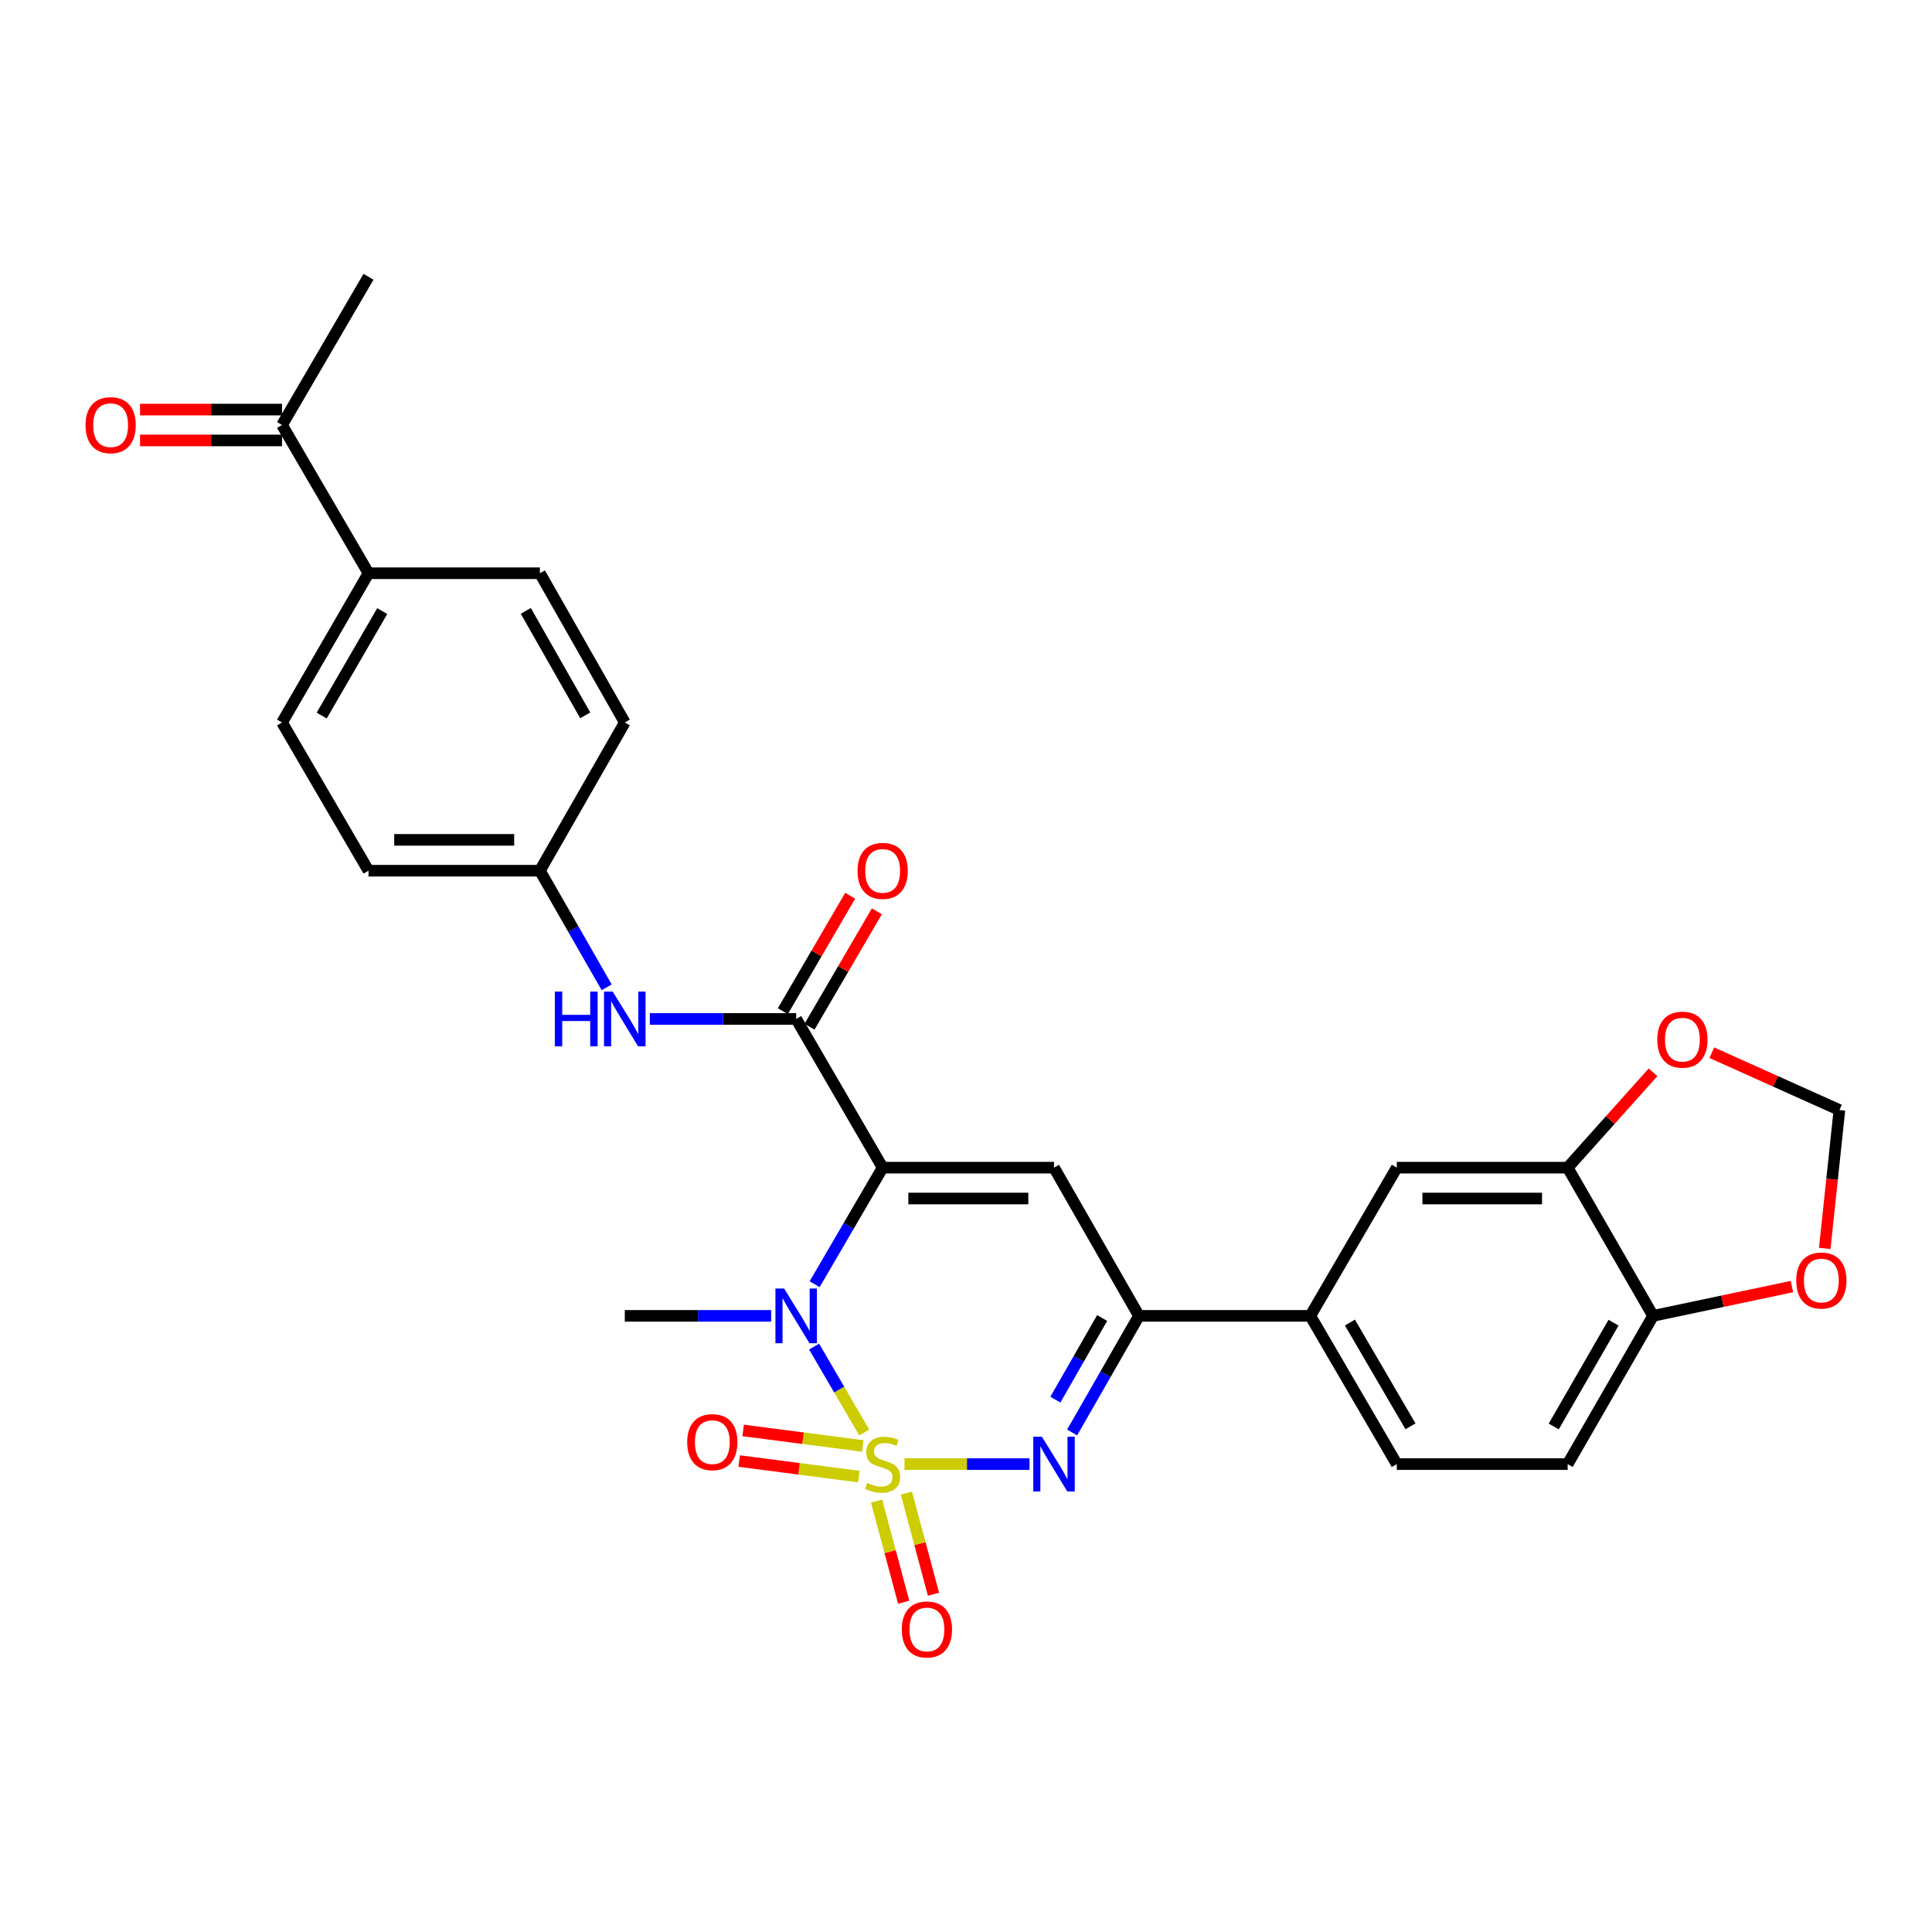 <?xml version='1.0' encoding='iso-8859-1'?>
<svg version='1.1' baseProfile='full'
              xmlns='http://www.w3.org/2000/svg'
                      xmlns:rdkit='http://www.rdkit.org/xml'
                      xmlns:xlink='http://www.w3.org/1999/xlink'
                  xml:space='preserve'
width='1000px' height='1000px' viewBox='0 0 1000 1000'>
<!-- END OF HEADER -->
<rect style='opacity:1.0;fill:#FFFFFF;stroke:none' width='1000' height='1000' x='0' y='0'> </rect>
<path class='bond-1' d='M 447.328,741.478 L 434.355,719.237' style='fill:none;fill-rule:evenodd;stroke:#CCCC00;stroke-width:6px;stroke-linecap:butt;stroke-linejoin:miter;stroke-opacity:1' />
<path class='bond-1' d='M 434.355,719.237 L 421.381,696.996' style='fill:none;fill-rule:evenodd;stroke:#0000FF;stroke-width:6px;stroke-linecap:butt;stroke-linejoin:miter;stroke-opacity:1' />
<path class='bond-2' d='M 468.158,757.819 L 500.518,757.819' style='fill:none;fill-rule:evenodd;stroke:#CCCC00;stroke-width:6px;stroke-linecap:butt;stroke-linejoin:miter;stroke-opacity:1' />
<path class='bond-2' d='M 500.518,757.819 L 532.878,757.819' style='fill:none;fill-rule:evenodd;stroke:#0000FF;stroke-width:6px;stroke-linecap:butt;stroke-linejoin:miter;stroke-opacity:1' />
<path class='bond-6' d='M 453.726,776.979 L 460.736,803.141' style='fill:none;fill-rule:evenodd;stroke:#CCCC00;stroke-width:6px;stroke-linecap:butt;stroke-linejoin:miter;stroke-opacity:1' />
<path class='bond-6' d='M 460.736,803.141 L 467.747,829.303' style='fill:none;fill-rule:evenodd;stroke:#FF0000;stroke-width:6px;stroke-linecap:butt;stroke-linejoin:miter;stroke-opacity:1' />
<path class='bond-6' d='M 469.155,772.845 L 476.165,799.007' style='fill:none;fill-rule:evenodd;stroke:#CCCC00;stroke-width:6px;stroke-linecap:butt;stroke-linejoin:miter;stroke-opacity:1' />
<path class='bond-6' d='M 476.165,799.007 L 483.175,825.169' style='fill:none;fill-rule:evenodd;stroke:#FF0000;stroke-width:6px;stroke-linecap:butt;stroke-linejoin:miter;stroke-opacity:1' />
<path class='bond-7' d='M 446.586,748.432 L 415.622,744.412' style='fill:none;fill-rule:evenodd;stroke:#CCCC00;stroke-width:6px;stroke-linecap:butt;stroke-linejoin:miter;stroke-opacity:1' />
<path class='bond-7' d='M 415.622,744.412 L 384.657,740.392' style='fill:none;fill-rule:evenodd;stroke:#FF0000;stroke-width:6px;stroke-linecap:butt;stroke-linejoin:miter;stroke-opacity:1' />
<path class='bond-7' d='M 444.529,764.272 L 413.565,760.251' style='fill:none;fill-rule:evenodd;stroke:#CCCC00;stroke-width:6px;stroke-linecap:butt;stroke-linejoin:miter;stroke-opacity:1' />
<path class='bond-7' d='M 413.565,760.251 L 382.601,756.231' style='fill:none;fill-rule:evenodd;stroke:#FF0000;stroke-width:6px;stroke-linecap:butt;stroke-linejoin:miter;stroke-opacity:1' />
<path class='bond-0' d='M 456.86,604.375 L 439.26,634.541' style='fill:none;fill-rule:evenodd;stroke:#000000;stroke-width:6px;stroke-linecap:butt;stroke-linejoin:miter;stroke-opacity:1' />
<path class='bond-0' d='M 439.26,634.541 L 421.659,664.708' style='fill:none;fill-rule:evenodd;stroke:#0000FF;stroke-width:6px;stroke-linecap:butt;stroke-linejoin:miter;stroke-opacity:1' />
<path class='bond-5' d='M 456.86,604.375 L 412.101,527.404' style='fill:none;fill-rule:evenodd;stroke:#000000;stroke-width:6px;stroke-linecap:butt;stroke-linejoin:miter;stroke-opacity:1' />
<path class='bond-29' d='M 456.86,604.375 L 545.553,604.375' style='fill:none;fill-rule:evenodd;stroke:#000000;stroke-width:6px;stroke-linecap:butt;stroke-linejoin:miter;stroke-opacity:1' />
<path class='bond-29' d='M 470.164,620.347 L 532.249,620.347' style='fill:none;fill-rule:evenodd;stroke:#000000;stroke-width:6px;stroke-linecap:butt;stroke-linejoin:miter;stroke-opacity:1' />
<path class='bond-25' d='M 399.144,681.088 L 361.267,681.088' style='fill:none;fill-rule:evenodd;stroke:#0000FF;stroke-width:6px;stroke-linecap:butt;stroke-linejoin:miter;stroke-opacity:1' />
<path class='bond-25' d='M 361.267,681.088 L 323.391,681.088' style='fill:none;fill-rule:evenodd;stroke:#000000;stroke-width:6px;stroke-linecap:butt;stroke-linejoin:miter;stroke-opacity:1' />
<path class='bond-4' d='M 554.932,741.448 L 572.223,711.268' style='fill:none;fill-rule:evenodd;stroke:#0000FF;stroke-width:6px;stroke-linecap:butt;stroke-linejoin:miter;stroke-opacity:1' />
<path class='bond-4' d='M 572.223,711.268 L 589.514,681.088' style='fill:none;fill-rule:evenodd;stroke:#000000;stroke-width:6px;stroke-linecap:butt;stroke-linejoin:miter;stroke-opacity:1' />
<path class='bond-4' d='M 546.26,724.454 L 558.364,703.328' style='fill:none;fill-rule:evenodd;stroke:#0000FF;stroke-width:6px;stroke-linecap:butt;stroke-linejoin:miter;stroke-opacity:1' />
<path class='bond-4' d='M 558.364,703.328 L 570.467,682.202' style='fill:none;fill-rule:evenodd;stroke:#000000;stroke-width:6px;stroke-linecap:butt;stroke-linejoin:miter;stroke-opacity:1' />
<path class='bond-3' d='M 545.553,604.375 L 589.514,681.088' style='fill:none;fill-rule:evenodd;stroke:#000000;stroke-width:6px;stroke-linecap:butt;stroke-linejoin:miter;stroke-opacity:1' />
<path class='bond-8' d='M 589.514,681.088 L 678.206,681.088' style='fill:none;fill-rule:evenodd;stroke:#000000;stroke-width:6px;stroke-linecap:butt;stroke-linejoin:miter;stroke-opacity:1' />
<path class='bond-9' d='M 412.101,527.404 L 374.225,527.404' style='fill:none;fill-rule:evenodd;stroke:#000000;stroke-width:6px;stroke-linecap:butt;stroke-linejoin:miter;stroke-opacity:1' />
<path class='bond-9' d='M 374.225,527.404 L 336.349,527.404' style='fill:none;fill-rule:evenodd;stroke:#0000FF;stroke-width:6px;stroke-linecap:butt;stroke-linejoin:miter;stroke-opacity:1' />
<path class='bond-15' d='M 419,531.429 L 436.426,501.558' style='fill:none;fill-rule:evenodd;stroke:#000000;stroke-width:6px;stroke-linecap:butt;stroke-linejoin:miter;stroke-opacity:1' />
<path class='bond-15' d='M 436.426,501.558 L 453.852,471.687' style='fill:none;fill-rule:evenodd;stroke:#FF0000;stroke-width:6px;stroke-linecap:butt;stroke-linejoin:miter;stroke-opacity:1' />
<path class='bond-15' d='M 405.203,523.38 L 422.629,493.509' style='fill:none;fill-rule:evenodd;stroke:#000000;stroke-width:6px;stroke-linecap:butt;stroke-linejoin:miter;stroke-opacity:1' />
<path class='bond-15' d='M 422.629,493.509 L 440.056,463.638' style='fill:none;fill-rule:evenodd;stroke:#FF0000;stroke-width:6px;stroke-linecap:butt;stroke-linejoin:miter;stroke-opacity:1' />
<path class='bond-11' d='M 678.206,681.088 L 722.974,604.375' style='fill:none;fill-rule:evenodd;stroke:#000000;stroke-width:6px;stroke-linecap:butt;stroke-linejoin:miter;stroke-opacity:1' />
<path class='bond-19' d='M 678.206,681.088 L 722.974,757.819' style='fill:none;fill-rule:evenodd;stroke:#000000;stroke-width:6px;stroke-linecap:butt;stroke-linejoin:miter;stroke-opacity:1' />
<path class='bond-19' d='M 698.718,684.548 L 730.055,738.26' style='fill:none;fill-rule:evenodd;stroke:#000000;stroke-width:6px;stroke-linecap:butt;stroke-linejoin:miter;stroke-opacity:1' />
<path class='bond-22' d='M 314.015,511.034 L 296.731,480.858' style='fill:none;fill-rule:evenodd;stroke:#0000FF;stroke-width:6px;stroke-linecap:butt;stroke-linejoin:miter;stroke-opacity:1' />
<path class='bond-22' d='M 296.731,480.858 L 279.448,450.682' style='fill:none;fill-rule:evenodd;stroke:#000000;stroke-width:6px;stroke-linecap:butt;stroke-linejoin:miter;stroke-opacity:1' />
<path class='bond-10' d='M 811.419,604.375 L 722.974,604.375' style='fill:none;fill-rule:evenodd;stroke:#000000;stroke-width:6px;stroke-linecap:butt;stroke-linejoin:miter;stroke-opacity:1' />
<path class='bond-10' d='M 798.152,620.347 L 736.241,620.347' style='fill:none;fill-rule:evenodd;stroke:#000000;stroke-width:6px;stroke-linecap:butt;stroke-linejoin:miter;stroke-opacity:1' />
<path class='bond-13' d='M 811.419,604.375 L 833.51,579.702' style='fill:none;fill-rule:evenodd;stroke:#000000;stroke-width:6px;stroke-linecap:butt;stroke-linejoin:miter;stroke-opacity:1' />
<path class='bond-13' d='M 833.51,579.702 L 855.602,555.03' style='fill:none;fill-rule:evenodd;stroke:#FF0000;stroke-width:6px;stroke-linecap:butt;stroke-linejoin:miter;stroke-opacity:1' />
<path class='bond-30' d='M 811.419,604.375 L 855.628,681.088' style='fill:none;fill-rule:evenodd;stroke:#000000;stroke-width:6px;stroke-linecap:butt;stroke-linejoin:miter;stroke-opacity:1' />
<path class='bond-12' d='M 855.628,681.088 L 811.419,757.819' style='fill:none;fill-rule:evenodd;stroke:#000000;stroke-width:6px;stroke-linecap:butt;stroke-linejoin:miter;stroke-opacity:1' />
<path class='bond-12' d='M 835.156,684.624 L 804.21,738.336' style='fill:none;fill-rule:evenodd;stroke:#000000;stroke-width:6px;stroke-linecap:butt;stroke-linejoin:miter;stroke-opacity:1' />
<path class='bond-14' d='M 855.628,681.088 L 891.567,673.509' style='fill:none;fill-rule:evenodd;stroke:#000000;stroke-width:6px;stroke-linecap:butt;stroke-linejoin:miter;stroke-opacity:1' />
<path class='bond-14' d='M 891.567,673.509 L 927.506,665.93' style='fill:none;fill-rule:evenodd;stroke:#FF0000;stroke-width:6px;stroke-linecap:butt;stroke-linejoin:miter;stroke-opacity:1' />
<path class='bond-17' d='M 886.038,544.884 L 919.057,559.717' style='fill:none;fill-rule:evenodd;stroke:#FF0000;stroke-width:6px;stroke-linecap:butt;stroke-linejoin:miter;stroke-opacity:1' />
<path class='bond-17' d='M 919.057,559.717 L 952.076,574.55' style='fill:none;fill-rule:evenodd;stroke:#000000;stroke-width:6px;stroke-linecap:butt;stroke-linejoin:miter;stroke-opacity:1' />
<path class='bond-31' d='M 944.484,646.183 L 948.28,610.367' style='fill:none;fill-rule:evenodd;stroke:#FF0000;stroke-width:6px;stroke-linecap:butt;stroke-linejoin:miter;stroke-opacity:1' />
<path class='bond-31' d='M 948.28,610.367 L 952.076,574.55' style='fill:none;fill-rule:evenodd;stroke:#000000;stroke-width:6px;stroke-linecap:butt;stroke-linejoin:miter;stroke-opacity:1' />
<path class='bond-16' d='M 145.979,219.983 L 190.738,296.705' style='fill:none;fill-rule:evenodd;stroke:#000000;stroke-width:6px;stroke-linecap:butt;stroke-linejoin:miter;stroke-opacity:1' />
<path class='bond-21' d='M 145.979,211.997 L 109.232,211.997' style='fill:none;fill-rule:evenodd;stroke:#000000;stroke-width:6px;stroke-linecap:butt;stroke-linejoin:miter;stroke-opacity:1' />
<path class='bond-21' d='M 109.232,211.997 L 72.486,211.997' style='fill:none;fill-rule:evenodd;stroke:#FF0000;stroke-width:6px;stroke-linecap:butt;stroke-linejoin:miter;stroke-opacity:1' />
<path class='bond-21' d='M 145.979,227.969 L 109.232,227.969' style='fill:none;fill-rule:evenodd;stroke:#000000;stroke-width:6px;stroke-linecap:butt;stroke-linejoin:miter;stroke-opacity:1' />
<path class='bond-21' d='M 109.232,227.969 L 72.486,227.969' style='fill:none;fill-rule:evenodd;stroke:#FF0000;stroke-width:6px;stroke-linecap:butt;stroke-linejoin:miter;stroke-opacity:1' />
<path class='bond-28' d='M 145.979,219.983 L 190.738,143.261' style='fill:none;fill-rule:evenodd;stroke:#000000;stroke-width:6px;stroke-linecap:butt;stroke-linejoin:miter;stroke-opacity:1' />
<path class='bond-18' d='M 190.738,296.705 L 145.979,373.96' style='fill:none;fill-rule:evenodd;stroke:#000000;stroke-width:6px;stroke-linecap:butt;stroke-linejoin:miter;stroke-opacity:1' />
<path class='bond-18' d='M 197.844,316.301 L 166.513,370.379' style='fill:none;fill-rule:evenodd;stroke:#000000;stroke-width:6px;stroke-linecap:butt;stroke-linejoin:miter;stroke-opacity:1' />
<path class='bond-32' d='M 190.738,296.705 L 279.448,296.705' style='fill:none;fill-rule:evenodd;stroke:#000000;stroke-width:6px;stroke-linecap:butt;stroke-linejoin:miter;stroke-opacity:1' />
<path class='bond-20' d='M 722.974,757.819 L 811.419,757.819' style='fill:none;fill-rule:evenodd;stroke:#000000;stroke-width:6px;stroke-linecap:butt;stroke-linejoin:miter;stroke-opacity:1' />
<path class='bond-26' d='M 279.448,450.682 L 323.391,373.96' style='fill:none;fill-rule:evenodd;stroke:#000000;stroke-width:6px;stroke-linecap:butt;stroke-linejoin:miter;stroke-opacity:1' />
<path class='bond-27' d='M 279.448,450.682 L 190.738,450.682' style='fill:none;fill-rule:evenodd;stroke:#000000;stroke-width:6px;stroke-linecap:butt;stroke-linejoin:miter;stroke-opacity:1' />
<path class='bond-27' d='M 266.142,434.709 L 204.044,434.709' style='fill:none;fill-rule:evenodd;stroke:#000000;stroke-width:6px;stroke-linecap:butt;stroke-linejoin:miter;stroke-opacity:1' />
<path class='bond-23' d='M 279.448,296.705 L 323.391,373.96' style='fill:none;fill-rule:evenodd;stroke:#000000;stroke-width:6px;stroke-linecap:butt;stroke-linejoin:miter;stroke-opacity:1' />
<path class='bond-23' d='M 272.156,316.191 L 302.916,370.269' style='fill:none;fill-rule:evenodd;stroke:#000000;stroke-width:6px;stroke-linecap:butt;stroke-linejoin:miter;stroke-opacity:1' />
<path class='bond-24' d='M 145.979,373.96 L 190.738,450.682' style='fill:none;fill-rule:evenodd;stroke:#000000;stroke-width:6px;stroke-linecap:butt;stroke-linejoin:miter;stroke-opacity:1' />
<path  class='atom-0' d='M 448.86 767.539
Q 449.18 767.659, 450.5 768.219
Q 451.82 768.779, 453.26 769.139
Q 454.74 769.459, 456.18 769.459
Q 458.86 769.459, 460.42 768.179
Q 461.98 766.859, 461.98 764.579
Q 461.98 763.019, 461.18 762.059
Q 460.42 761.099, 459.22 760.579
Q 458.02 760.059, 456.02 759.459
Q 453.5 758.699, 451.98 757.979
Q 450.5 757.259, 449.42 755.739
Q 448.38 754.219, 448.38 751.659
Q 448.38 748.099, 450.78 745.899
Q 453.22 743.699, 458.02 743.699
Q 461.3 743.699, 465.02 745.259
L 464.1 748.339
Q 460.7 746.939, 458.14 746.939
Q 455.38 746.939, 453.86 748.099
Q 452.34 749.219, 452.38 751.179
Q 452.38 752.699, 453.14 753.619
Q 453.94 754.539, 455.06 755.059
Q 456.22 755.579, 458.14 756.179
Q 460.7 756.979, 462.22 757.779
Q 463.74 758.579, 464.82 760.219
Q 465.94 761.819, 465.94 764.579
Q 465.94 768.499, 463.3 770.619
Q 460.7 772.699, 456.34 772.699
Q 453.82 772.699, 451.9 772.139
Q 450.02 771.619, 447.78 770.699
L 448.86 767.539
' fill='#CCCC00'/>
<path  class='atom-2' d='M 405.841 666.928
L 415.121 681.928
Q 416.041 683.408, 417.521 686.088
Q 419.001 688.768, 419.081 688.928
L 419.081 666.928
L 422.841 666.928
L 422.841 695.248
L 418.961 695.248
L 409.001 678.848
Q 407.841 676.928, 406.601 674.728
Q 405.401 672.528, 405.041 671.848
L 405.041 695.248
L 401.361 695.248
L 401.361 666.928
L 405.841 666.928
' fill='#0000FF'/>
<path  class='atom-3' d='M 539.293 743.659
L 548.573 758.659
Q 549.493 760.139, 550.973 762.819
Q 552.453 765.499, 552.533 765.659
L 552.533 743.659
L 556.293 743.659
L 556.293 771.979
L 552.413 771.979
L 542.453 755.579
Q 541.293 753.659, 540.053 751.459
Q 538.853 749.259, 538.493 748.579
L 538.493 771.979
L 534.813 771.979
L 534.813 743.659
L 539.293 743.659
' fill='#0000FF'/>
<path  class='atom-7' d='M 466.772 843.406
Q 466.772 836.606, 470.132 832.806
Q 473.492 829.006, 479.772 829.006
Q 486.052 829.006, 489.412 832.806
Q 492.772 836.606, 492.772 843.406
Q 492.772 850.286, 489.372 854.206
Q 485.972 858.086, 479.772 858.086
Q 473.532 858.086, 470.132 854.206
Q 466.772 850.326, 466.772 843.406
M 479.772 854.886
Q 484.092 854.886, 486.412 852.006
Q 488.772 849.086, 488.772 843.406
Q 488.772 837.846, 486.412 835.046
Q 484.092 832.206, 479.772 832.206
Q 475.452 832.206, 473.092 835.006
Q 470.772 837.806, 470.772 843.406
Q 470.772 849.126, 473.092 852.006
Q 475.452 854.886, 479.772 854.886
' fill='#FF0000'/>
<path  class='atom-8' d='M 355.691 746.452
Q 355.691 739.652, 359.051 735.852
Q 362.411 732.052, 368.691 732.052
Q 374.971 732.052, 378.331 735.852
Q 381.691 739.652, 381.691 746.452
Q 381.691 753.332, 378.291 757.252
Q 374.891 761.132, 368.691 761.132
Q 362.451 761.132, 359.051 757.252
Q 355.691 753.372, 355.691 746.452
M 368.691 757.932
Q 373.011 757.932, 375.331 755.052
Q 377.691 752.132, 377.691 746.452
Q 377.691 740.892, 375.331 738.092
Q 373.011 735.252, 368.691 735.252
Q 364.371 735.252, 362.011 738.052
Q 359.691 740.852, 359.691 746.452
Q 359.691 752.172, 362.011 755.052
Q 364.371 757.932, 368.691 757.932
' fill='#FF0000'/>
<path  class='atom-10' d='M 287.171 513.244
L 291.011 513.244
L 291.011 525.284
L 305.491 525.284
L 305.491 513.244
L 309.331 513.244
L 309.331 541.564
L 305.491 541.564
L 305.491 528.484
L 291.011 528.484
L 291.011 541.564
L 287.171 541.564
L 287.171 513.244
' fill='#0000FF'/>
<path  class='atom-10' d='M 317.131 513.244
L 326.411 528.244
Q 327.331 529.724, 328.811 532.404
Q 330.291 535.084, 330.371 535.244
L 330.371 513.244
L 334.131 513.244
L 334.131 541.564
L 330.251 541.564
L 320.291 525.164
Q 319.131 523.244, 317.891 521.044
Q 316.691 518.844, 316.331 518.164
L 316.331 541.564
L 312.651 541.564
L 312.651 513.244
L 317.131 513.244
' fill='#0000FF'/>
<path  class='atom-14' d='M 857.81 538.124
Q 857.81 531.324, 861.17 527.524
Q 864.53 523.724, 870.81 523.724
Q 877.09 523.724, 880.45 527.524
Q 883.81 531.324, 883.81 538.124
Q 883.81 545.004, 880.41 548.924
Q 877.01 552.804, 870.81 552.804
Q 864.57 552.804, 861.17 548.924
Q 857.81 545.044, 857.81 538.124
M 870.81 549.604
Q 875.13 549.604, 877.45 546.724
Q 879.81 543.804, 879.81 538.124
Q 879.81 532.564, 877.45 529.764
Q 875.13 526.924, 870.81 526.924
Q 866.49 526.924, 864.13 529.724
Q 861.81 532.524, 861.81 538.124
Q 861.81 543.844, 864.13 546.724
Q 866.49 549.604, 870.81 549.604
' fill='#FF0000'/>
<path  class='atom-15' d='M 929.732 662.799
Q 929.732 655.999, 933.092 652.199
Q 936.452 648.399, 942.732 648.399
Q 949.012 648.399, 952.372 652.199
Q 955.732 655.999, 955.732 662.799
Q 955.732 669.679, 952.332 673.599
Q 948.932 677.479, 942.732 677.479
Q 936.492 677.479, 933.092 673.599
Q 929.732 669.719, 929.732 662.799
M 942.732 674.279
Q 947.052 674.279, 949.372 671.399
Q 951.732 668.479, 951.732 662.799
Q 951.732 657.239, 949.372 654.439
Q 947.052 651.599, 942.732 651.599
Q 938.412 651.599, 936.052 654.399
Q 933.732 657.199, 933.732 662.799
Q 933.732 668.519, 936.052 671.399
Q 938.412 674.279, 942.732 674.279
' fill='#FF0000'/>
<path  class='atom-16' d='M 443.86 450.762
Q 443.86 443.962, 447.22 440.162
Q 450.58 436.362, 456.86 436.362
Q 463.14 436.362, 466.5 440.162
Q 469.86 443.962, 469.86 450.762
Q 469.86 457.642, 466.46 461.562
Q 463.06 465.442, 456.86 465.442
Q 450.62 465.442, 447.22 461.562
Q 443.86 457.682, 443.86 450.762
M 456.86 462.242
Q 461.18 462.242, 463.5 459.362
Q 465.86 456.442, 465.86 450.762
Q 465.86 445.202, 463.5 442.402
Q 461.18 439.562, 456.86 439.562
Q 452.54 439.562, 450.18 442.362
Q 447.86 445.162, 447.86 450.762
Q 447.86 456.482, 450.18 459.362
Q 452.54 462.242, 456.86 462.242
' fill='#FF0000'/>
<path  class='atom-22' d='M 44.268 220.063
Q 44.268 213.263, 47.628 209.463
Q 50.988 205.663, 57.268 205.663
Q 63.548 205.663, 66.908 209.463
Q 70.268 213.263, 70.268 220.063
Q 70.268 226.943, 66.868 230.863
Q 63.468 234.743, 57.268 234.743
Q 51.028 234.743, 47.628 230.863
Q 44.268 226.983, 44.268 220.063
M 57.268 231.543
Q 61.588 231.543, 63.908 228.663
Q 66.268 225.743, 66.268 220.063
Q 66.268 214.503, 63.908 211.703
Q 61.588 208.863, 57.268 208.863
Q 52.948 208.863, 50.588 211.663
Q 48.268 214.463, 48.268 220.063
Q 48.268 225.783, 50.588 228.663
Q 52.948 231.543, 57.268 231.543
' fill='#FF0000'/>
</svg>
